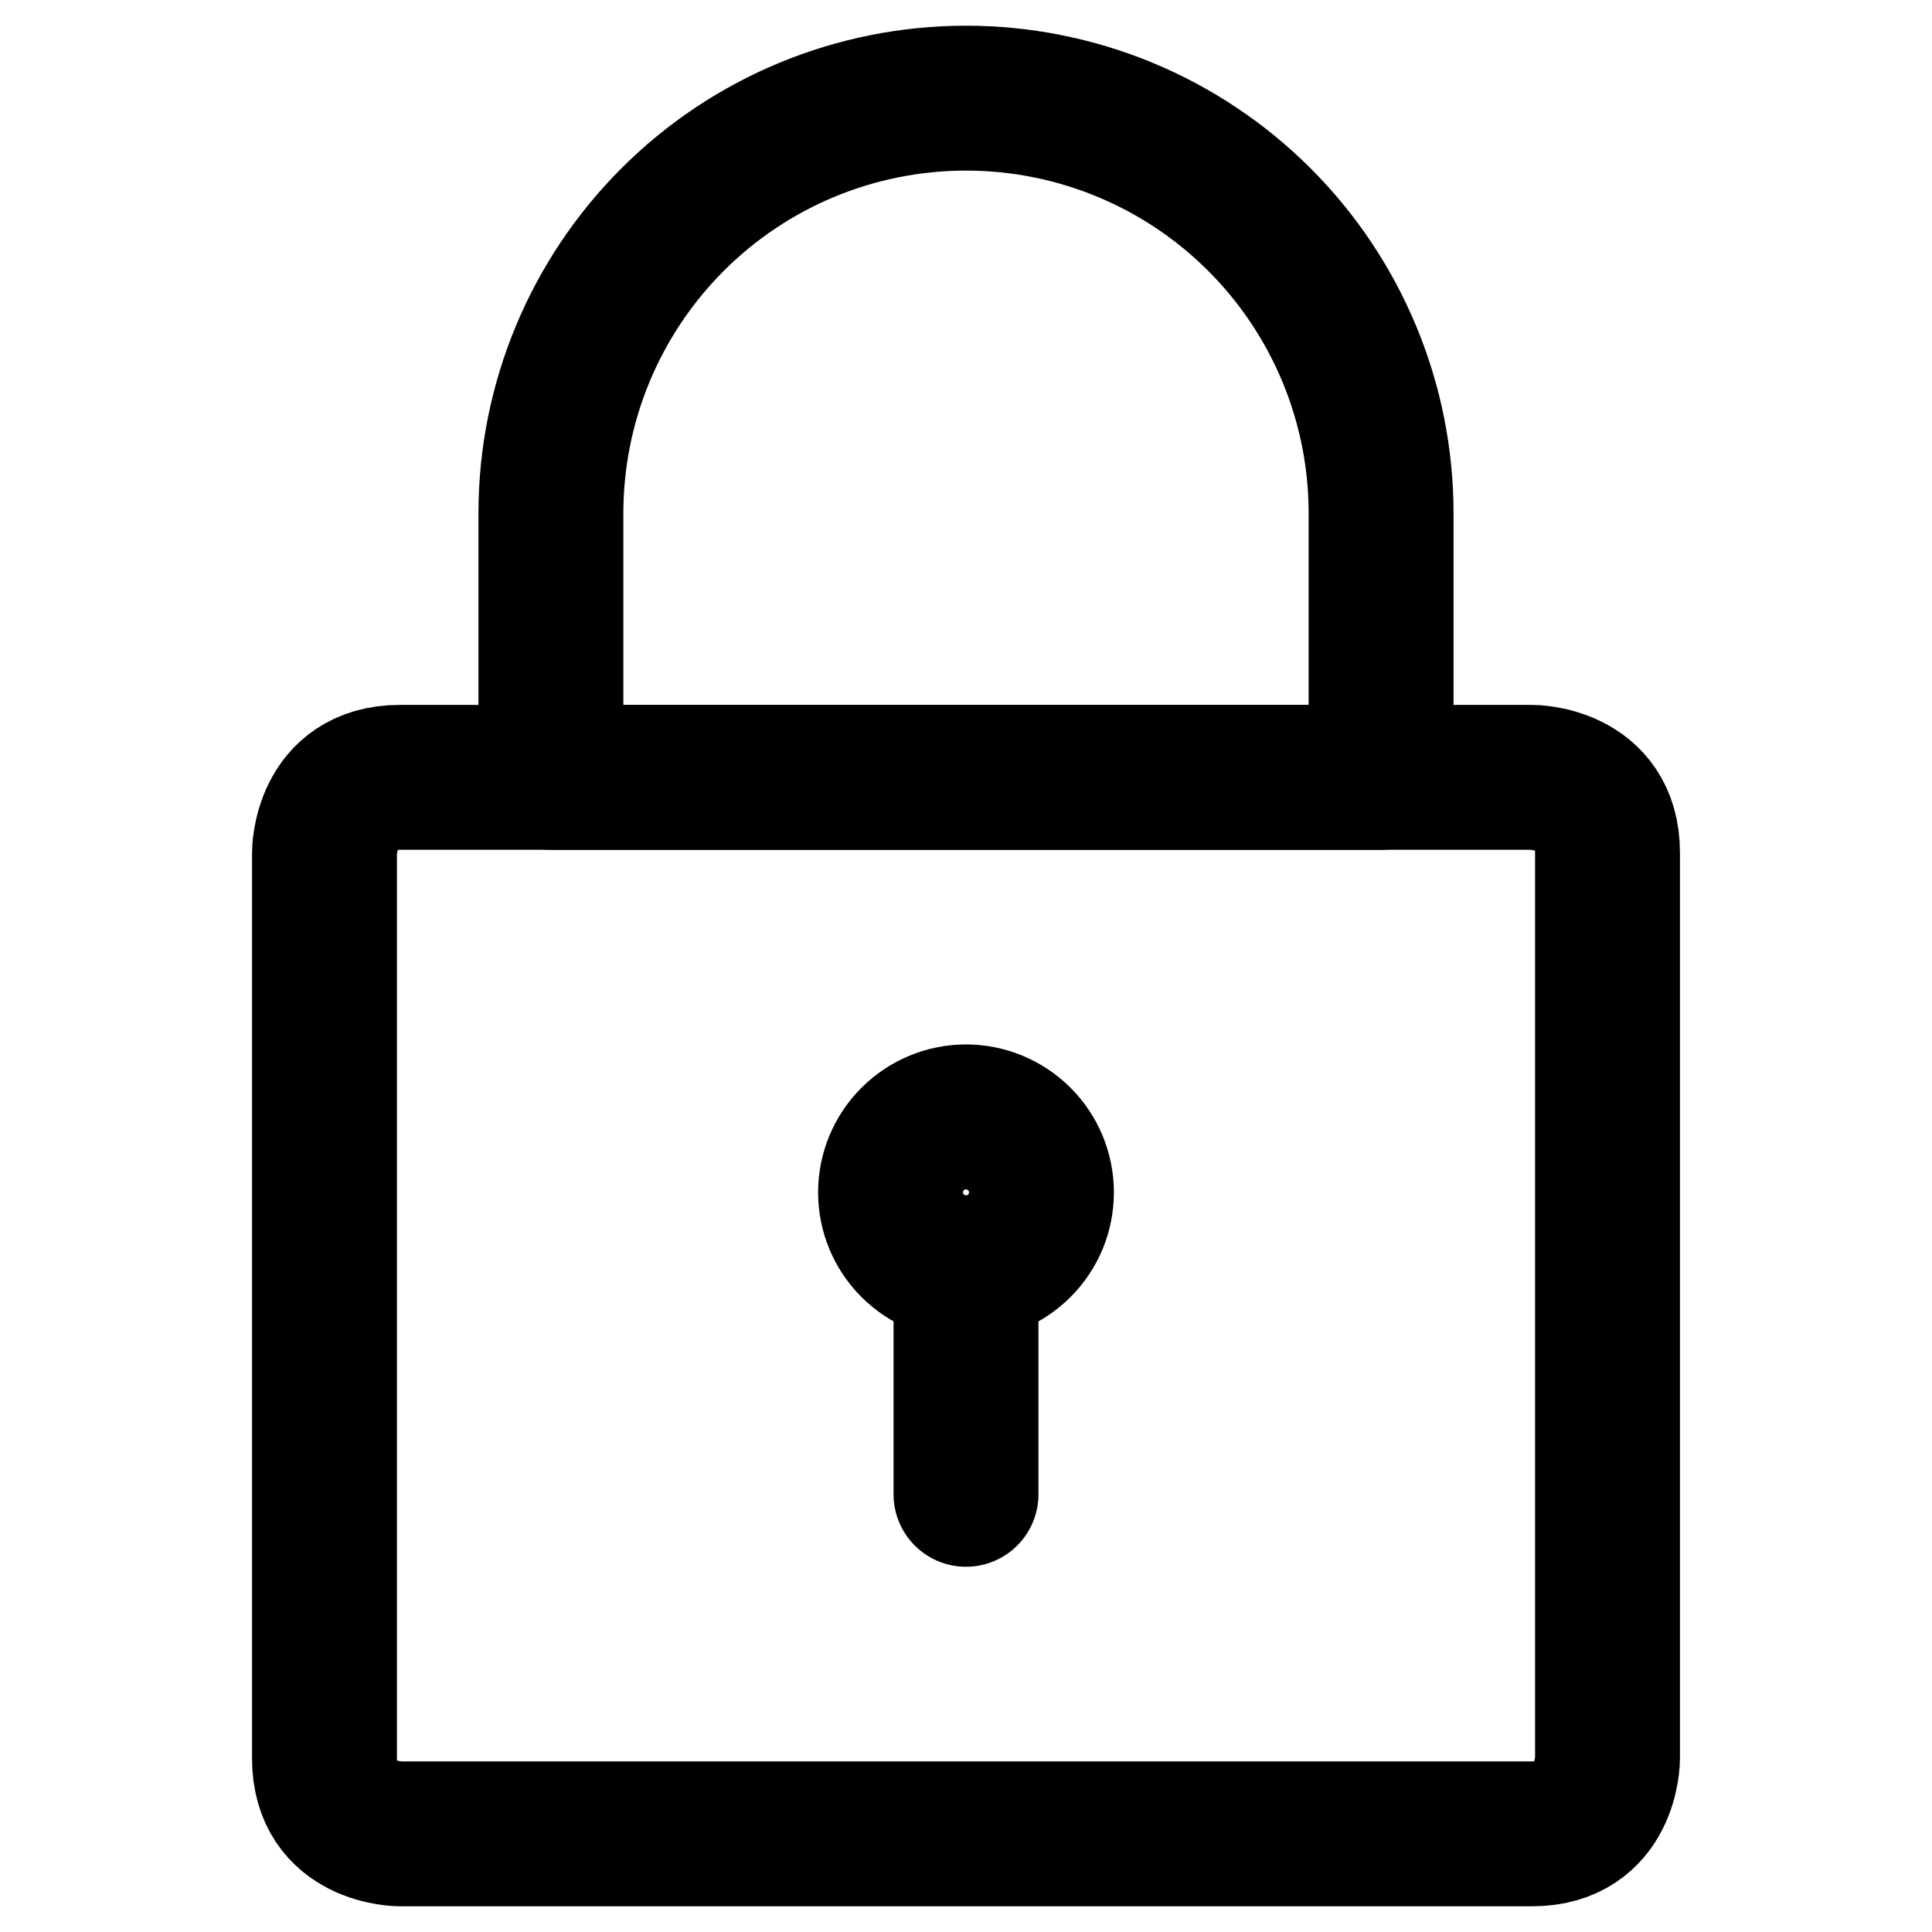<svg xmlns="http://www.w3.org/2000/svg" width="20" height="20" viewBox="0 0 20 20" fill="none">
  <path d="M9.219 12.344C9.219 12.551 9.301 12.75 9.448 12.896C9.594 13.043 9.793 13.125 10 13.125C10.207 13.125 10.406 13.043 10.552 12.896C10.699 12.75 10.781 12.551 10.781 12.344C10.781 12.136 10.699 11.938 10.552 11.791C10.406 11.645 10.207 11.562 10 11.562C9.793 11.562 9.594 11.645 9.448 11.791C9.301 11.938 9.219 12.136 9.219 12.344Z" stroke="black" stroke-width="1.5" stroke-linecap="round" stroke-linejoin="round"/>
  <path d="M10 13.125V15.469" stroke="black" stroke-width="1.5" stroke-linecap="round" stroke-linejoin="round"/>
  <path d="M4.141 8.047H15.859C15.859 8.047 16.641 8.047 16.641 8.828V18.203C16.641 18.203 16.641 18.984 15.859 18.984H4.141C4.141 18.984 3.359 18.984 3.359 18.203V8.828C3.359 8.828 3.359 8.047 4.141 8.047Z" stroke="black" stroke-width="1.5" stroke-linecap="round" stroke-linejoin="round"/>
  <path d="M5.703 5.312C5.703 4.173 6.156 3.08 6.962 2.274C7.767 1.468 8.86 1.016 10 1.016C11.14 1.016 12.232 1.468 13.038 2.274C13.844 3.08 14.297 4.173 14.297 5.312V8.047H5.703V5.312Z" stroke="black" stroke-width="1.5" stroke-linecap="round" stroke-linejoin="round"/>
</svg>